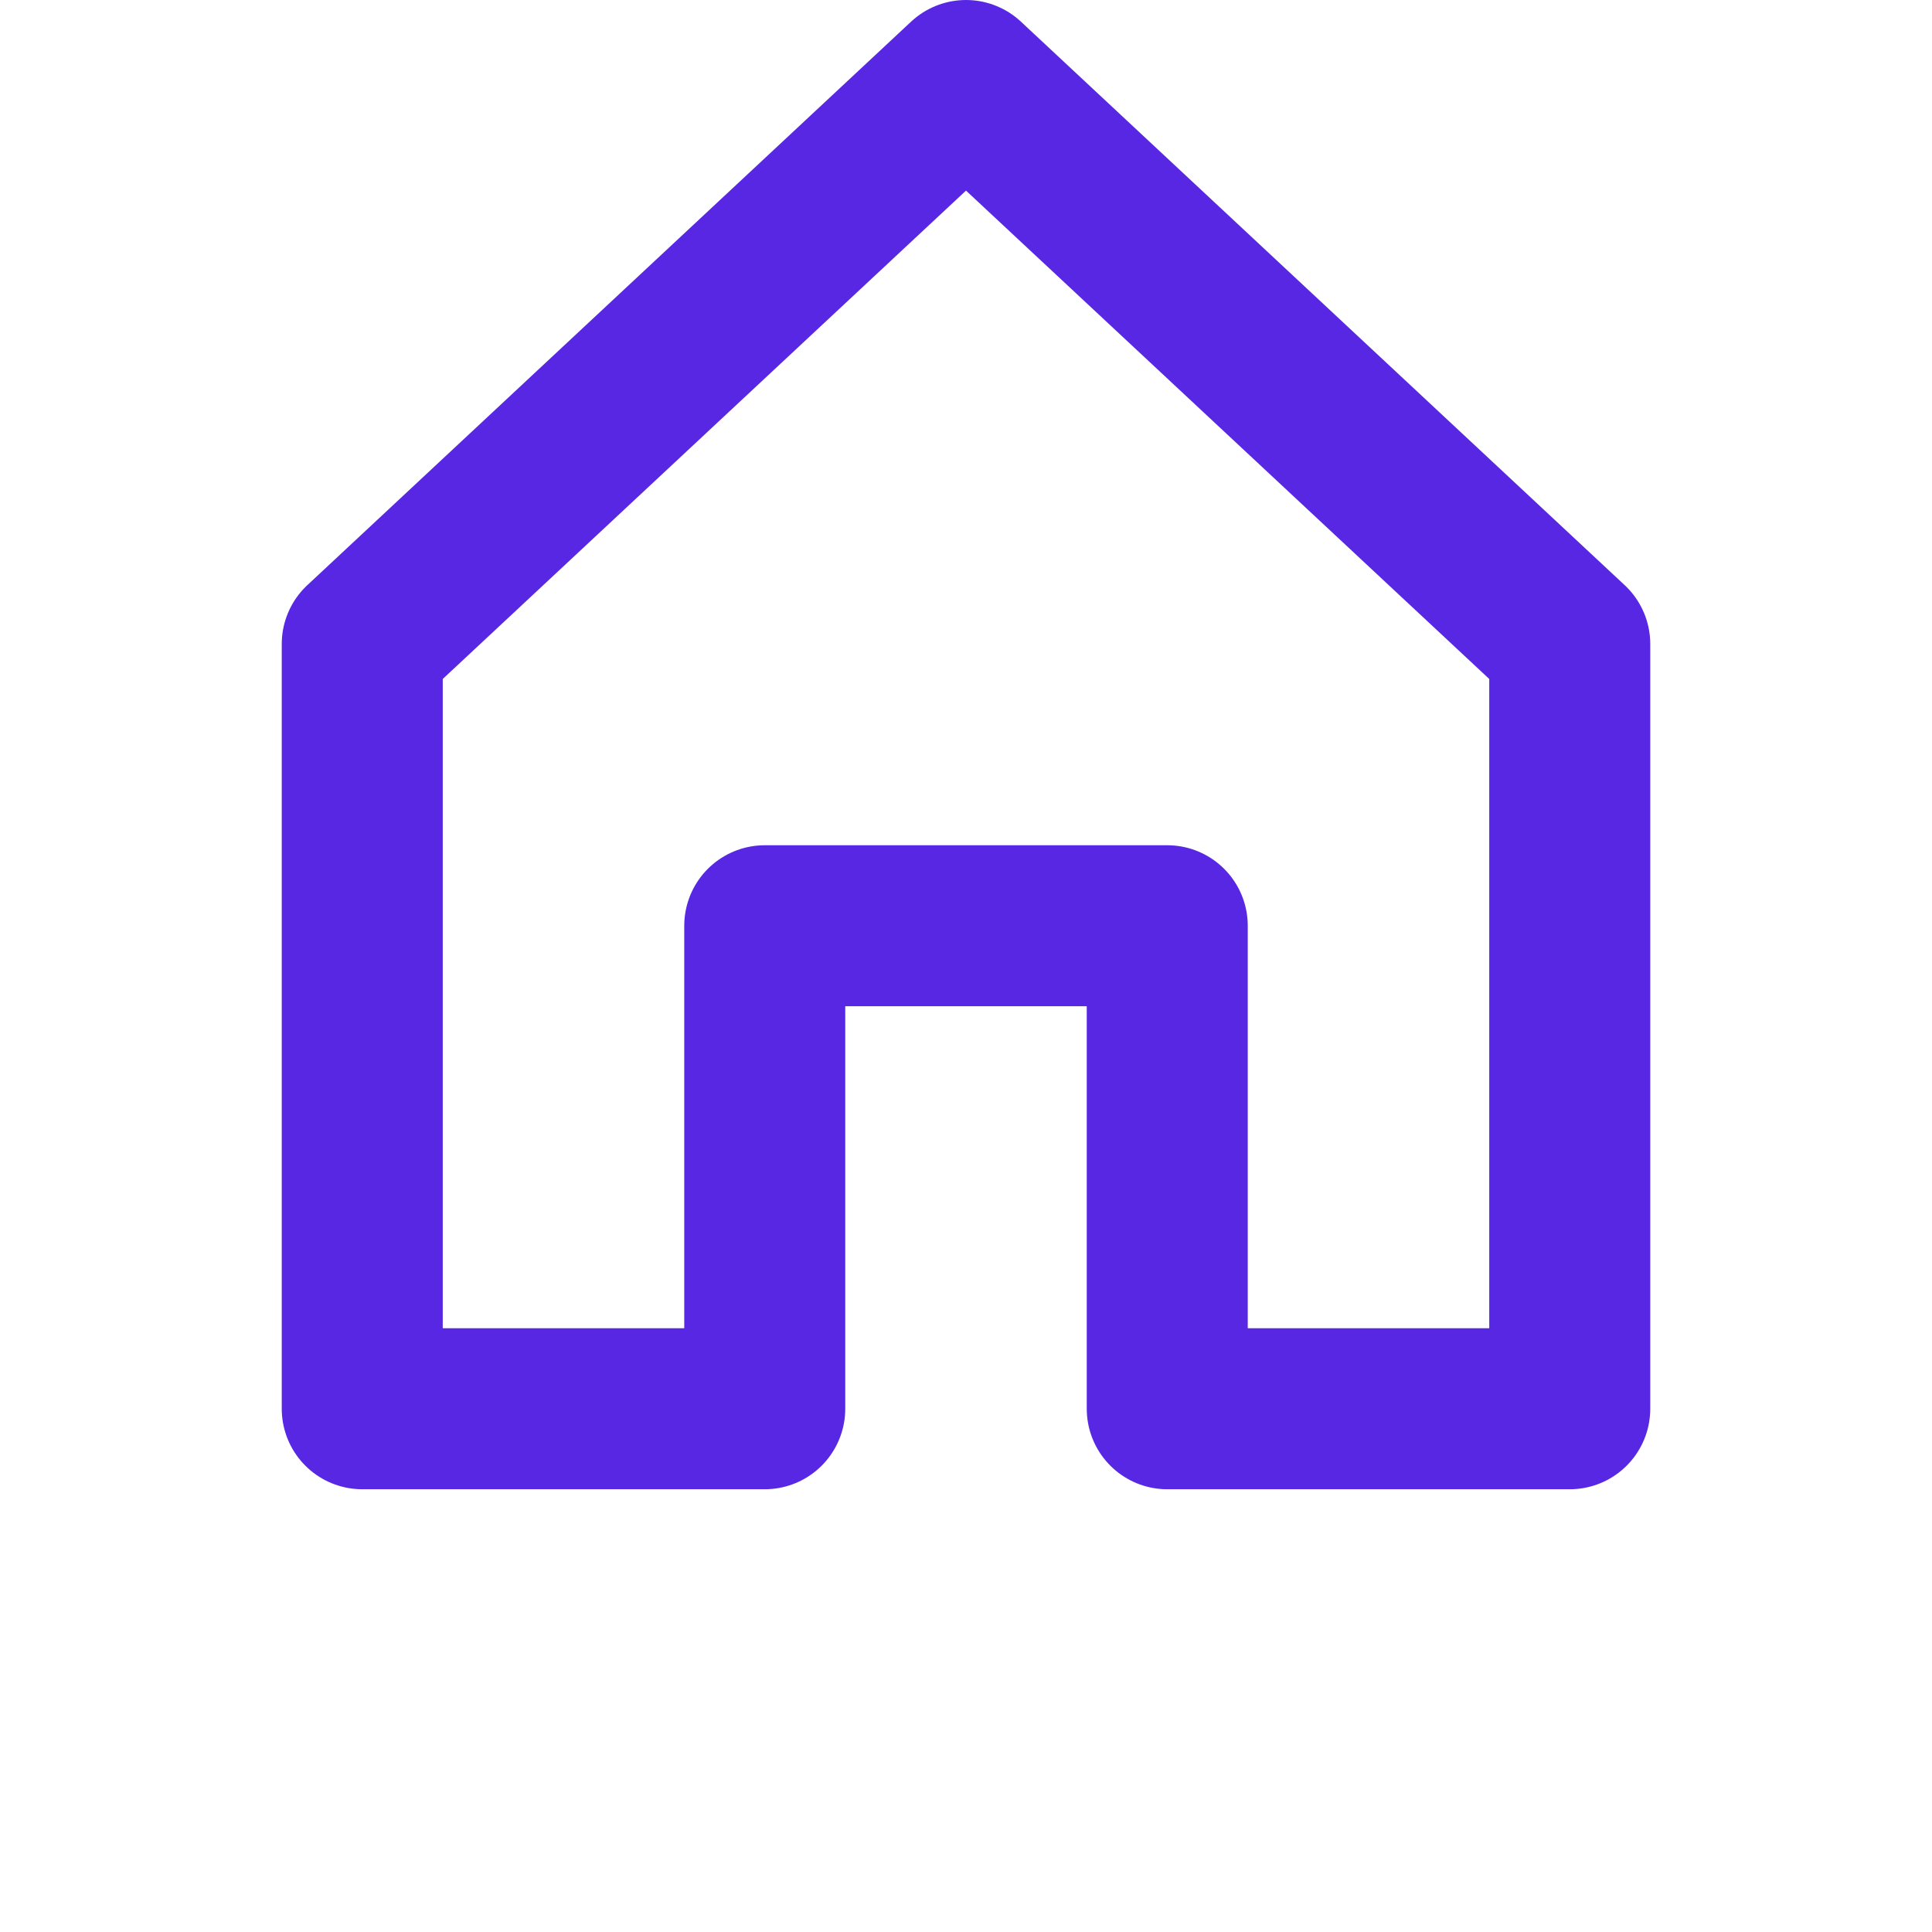 <svg width="24" height="24" viewBox="0 0 24 24" fill="none" xmlns="http://www.w3.org/2000/svg">
<path d="M4.5 8L12 1L19.5 8V17.5H14.5V11.5H9.5V17.5H4.5V8Z" stroke="#5827E4" stroke-width="2" stroke-linejoin="round"/>
</svg>
